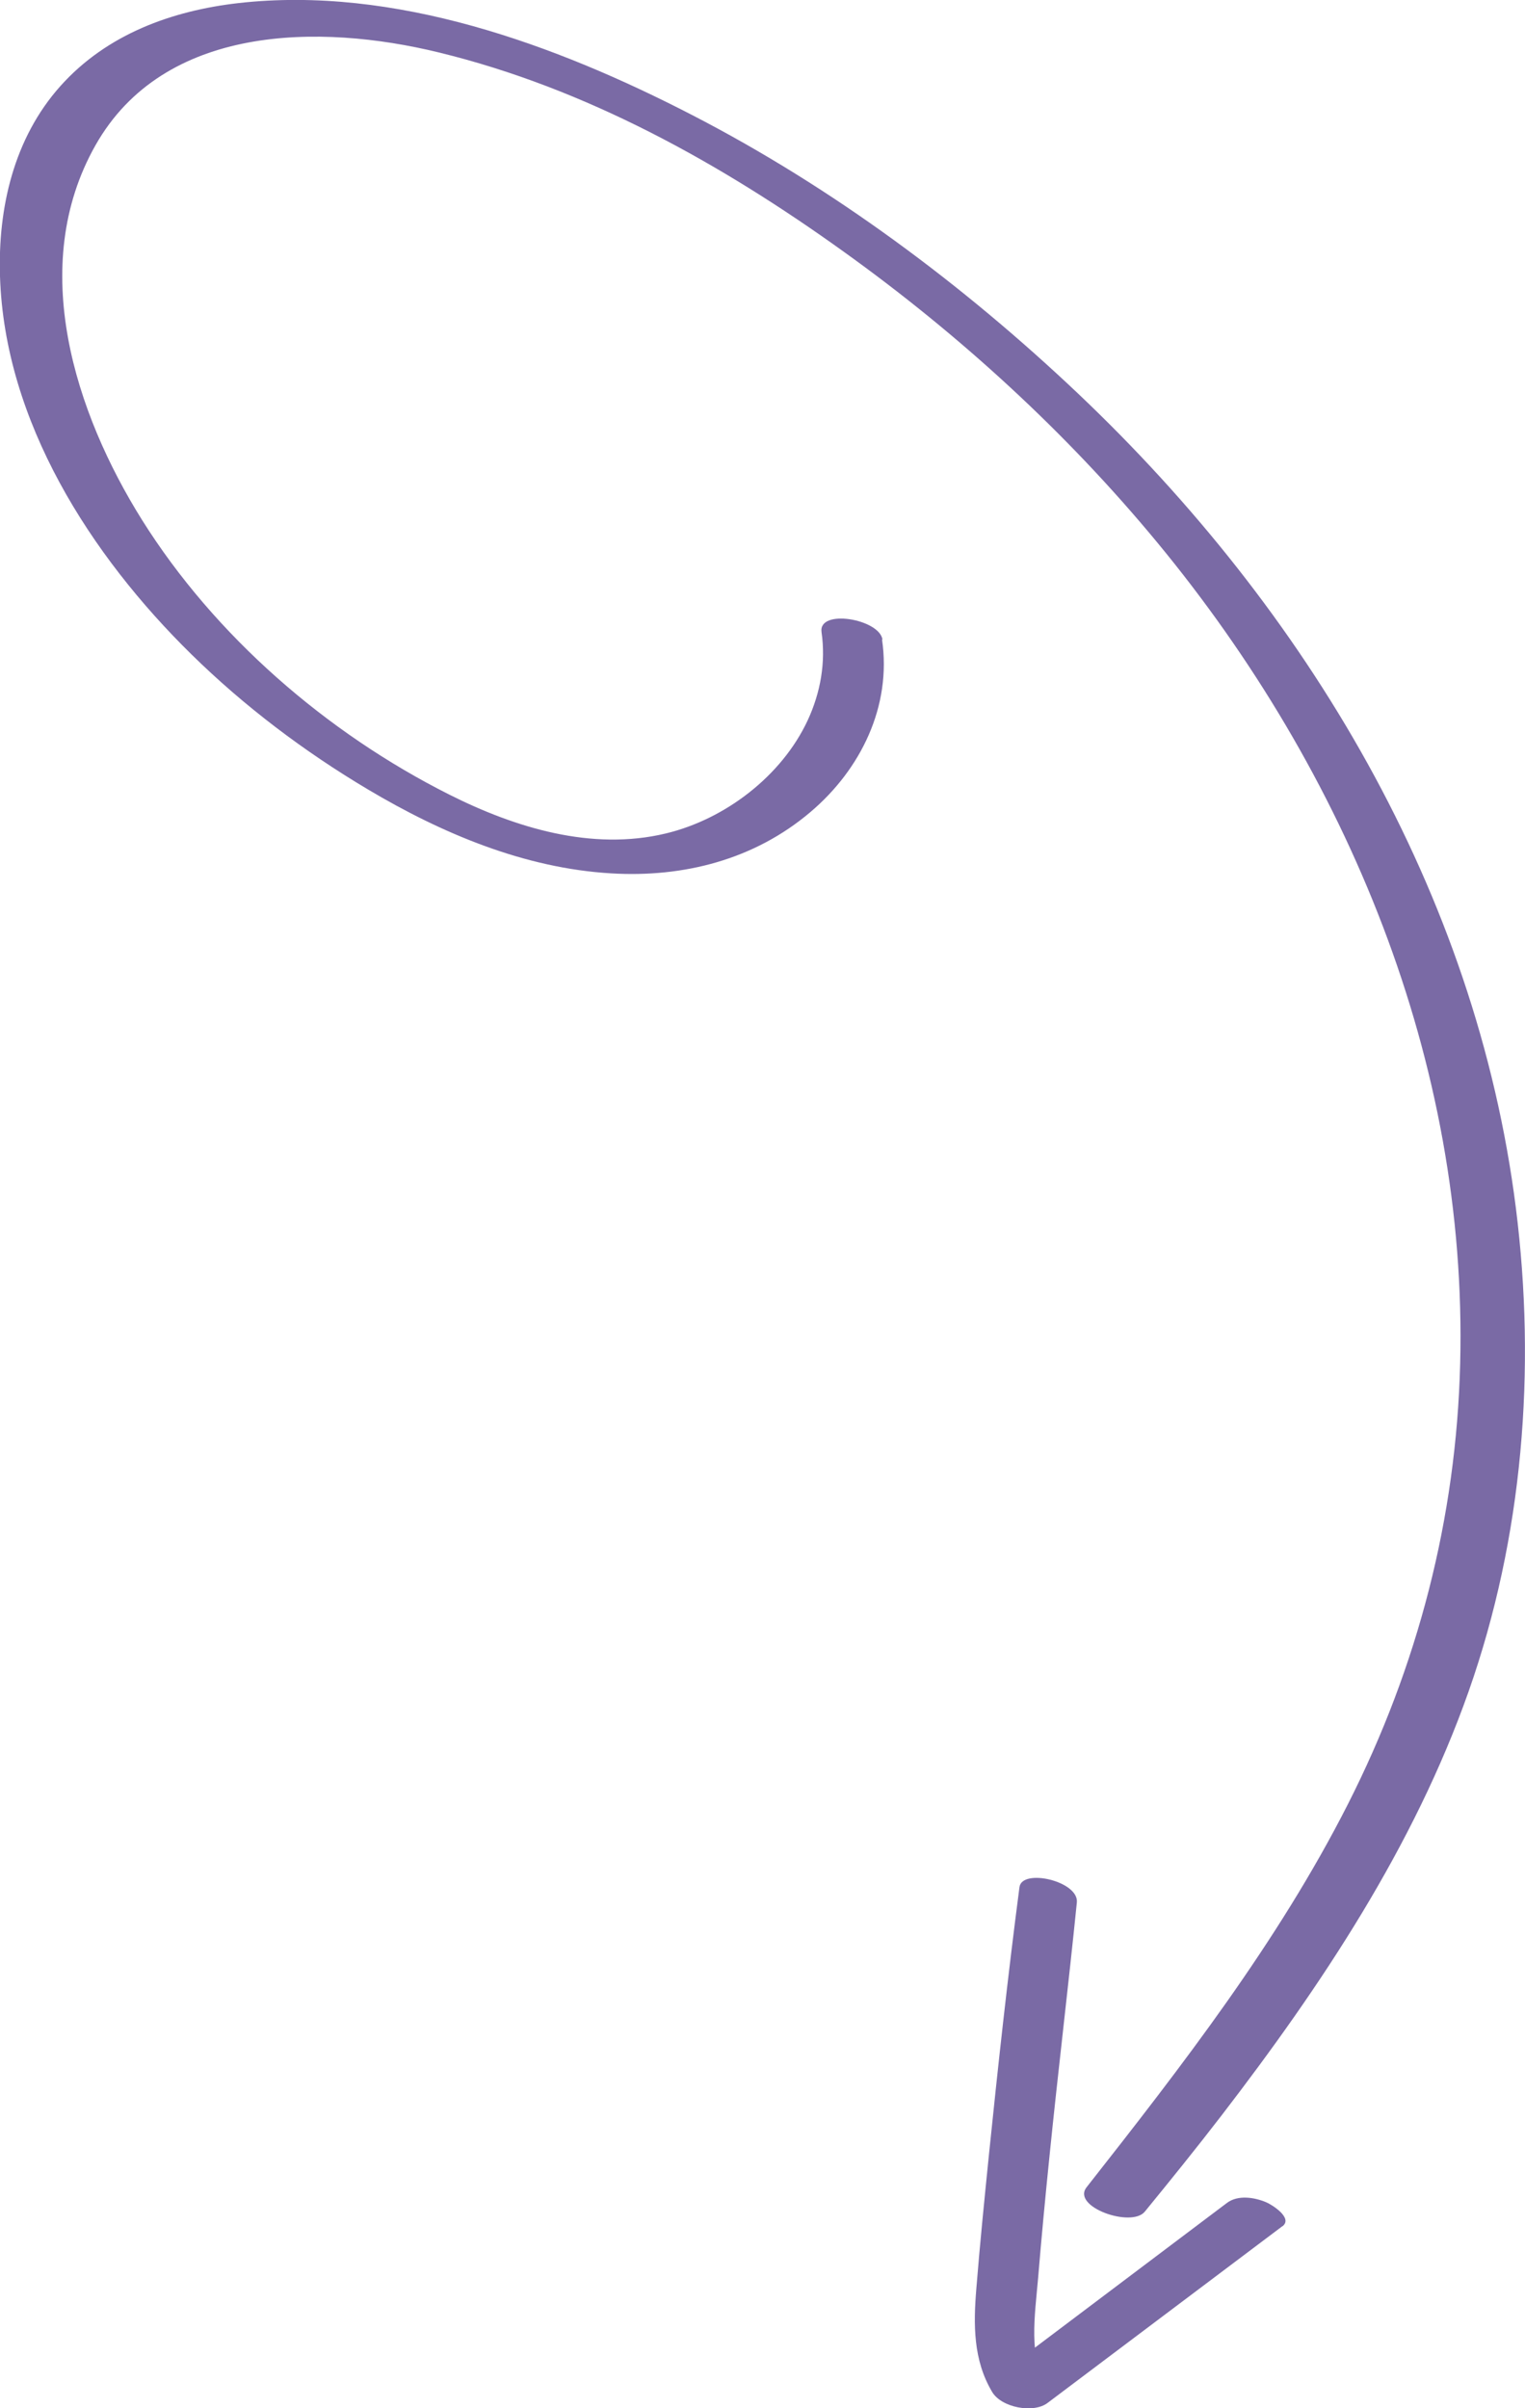 <?xml version="1.0" encoding="UTF-8"?> <svg xmlns="http://www.w3.org/2000/svg" width="76" height="120" viewBox="0 0 76 120" fill="none"> <g clip-path="url(#clip0_205_451)"> <path d="M43.957 31.867C44.444 35.181 42.905 38.333 40.385 40.467C37.594 42.833 34.077 43.735 30.459 43.519C26.137 43.265 22.025 41.531 18.345 39.342C15.168 37.454 12.176 35.196 9.54 32.606C4.515 27.674 0.224 20.993 0 13.764C-0.108 10.365 0.688 6.889 3.007 4.292C5.327 1.695 8.581 0.531 11.882 0.154C19.667 -0.725 27.691 2.219 34.494 5.733C41.514 9.356 48 14.188 53.72 19.605C65.108 30.402 73.557 44.467 75.544 60.181C76.564 68.25 75.9 76.581 73.194 84.272C70.465 92.017 65.85 98.945 60.871 105.419C59.627 107.037 58.343 108.625 57.052 110.205C56.388 111.021 53.38 109.966 54.153 108.987C58.908 102.937 63.678 96.787 67.172 89.905C70.666 83.023 72.576 75.625 72.769 67.949C73.148 52.929 67.149 38.494 57.663 27.019C53.133 21.54 47.814 16.677 42.032 12.531C35.925 8.146 29.214 4.4 21.862 2.612C15.925 1.163 8.164 1.21 4.755 7.244C1.345 13.278 3.757 20.6 7.074 25.902C10.707 31.697 16.273 36.514 22.38 39.589C25.674 41.246 29.493 42.417 33.18 41.531C36.141 40.822 38.963 38.664 40.254 35.889C40.895 34.502 41.158 33.007 40.942 31.497C40.772 30.318 43.833 30.842 43.98 31.874L43.957 31.867Z" fill="#7A6AA5"></path> <path d="M63.91 110.929L52.205 119.738C51.502 120.27 49.909 119.969 49.446 119.191C48.495 117.595 48.51 115.831 48.657 114.035C48.835 111.815 49.059 109.596 49.283 107.384C49.739 102.93 50.226 98.475 50.806 94.036C50.93 93.081 53.775 93.736 53.666 94.799C53.241 99.007 52.731 103.199 52.306 107.407C52.097 109.442 51.904 111.484 51.734 113.526C51.579 115.36 51.224 117.457 52.213 119.129L49.453 118.582L61.142 109.773C61.691 109.357 62.518 109.488 63.113 109.742C63.384 109.858 64.458 110.521 63.91 110.937V110.929Z" fill="#7A6AA5"></path> </g> <defs> <clipPath id="clip0_205_451"> <rect width="76" height="120" fill="white" transform="matrix(-1 0 0 1 76 0)"></rect> </clipPath> </defs> </svg> 